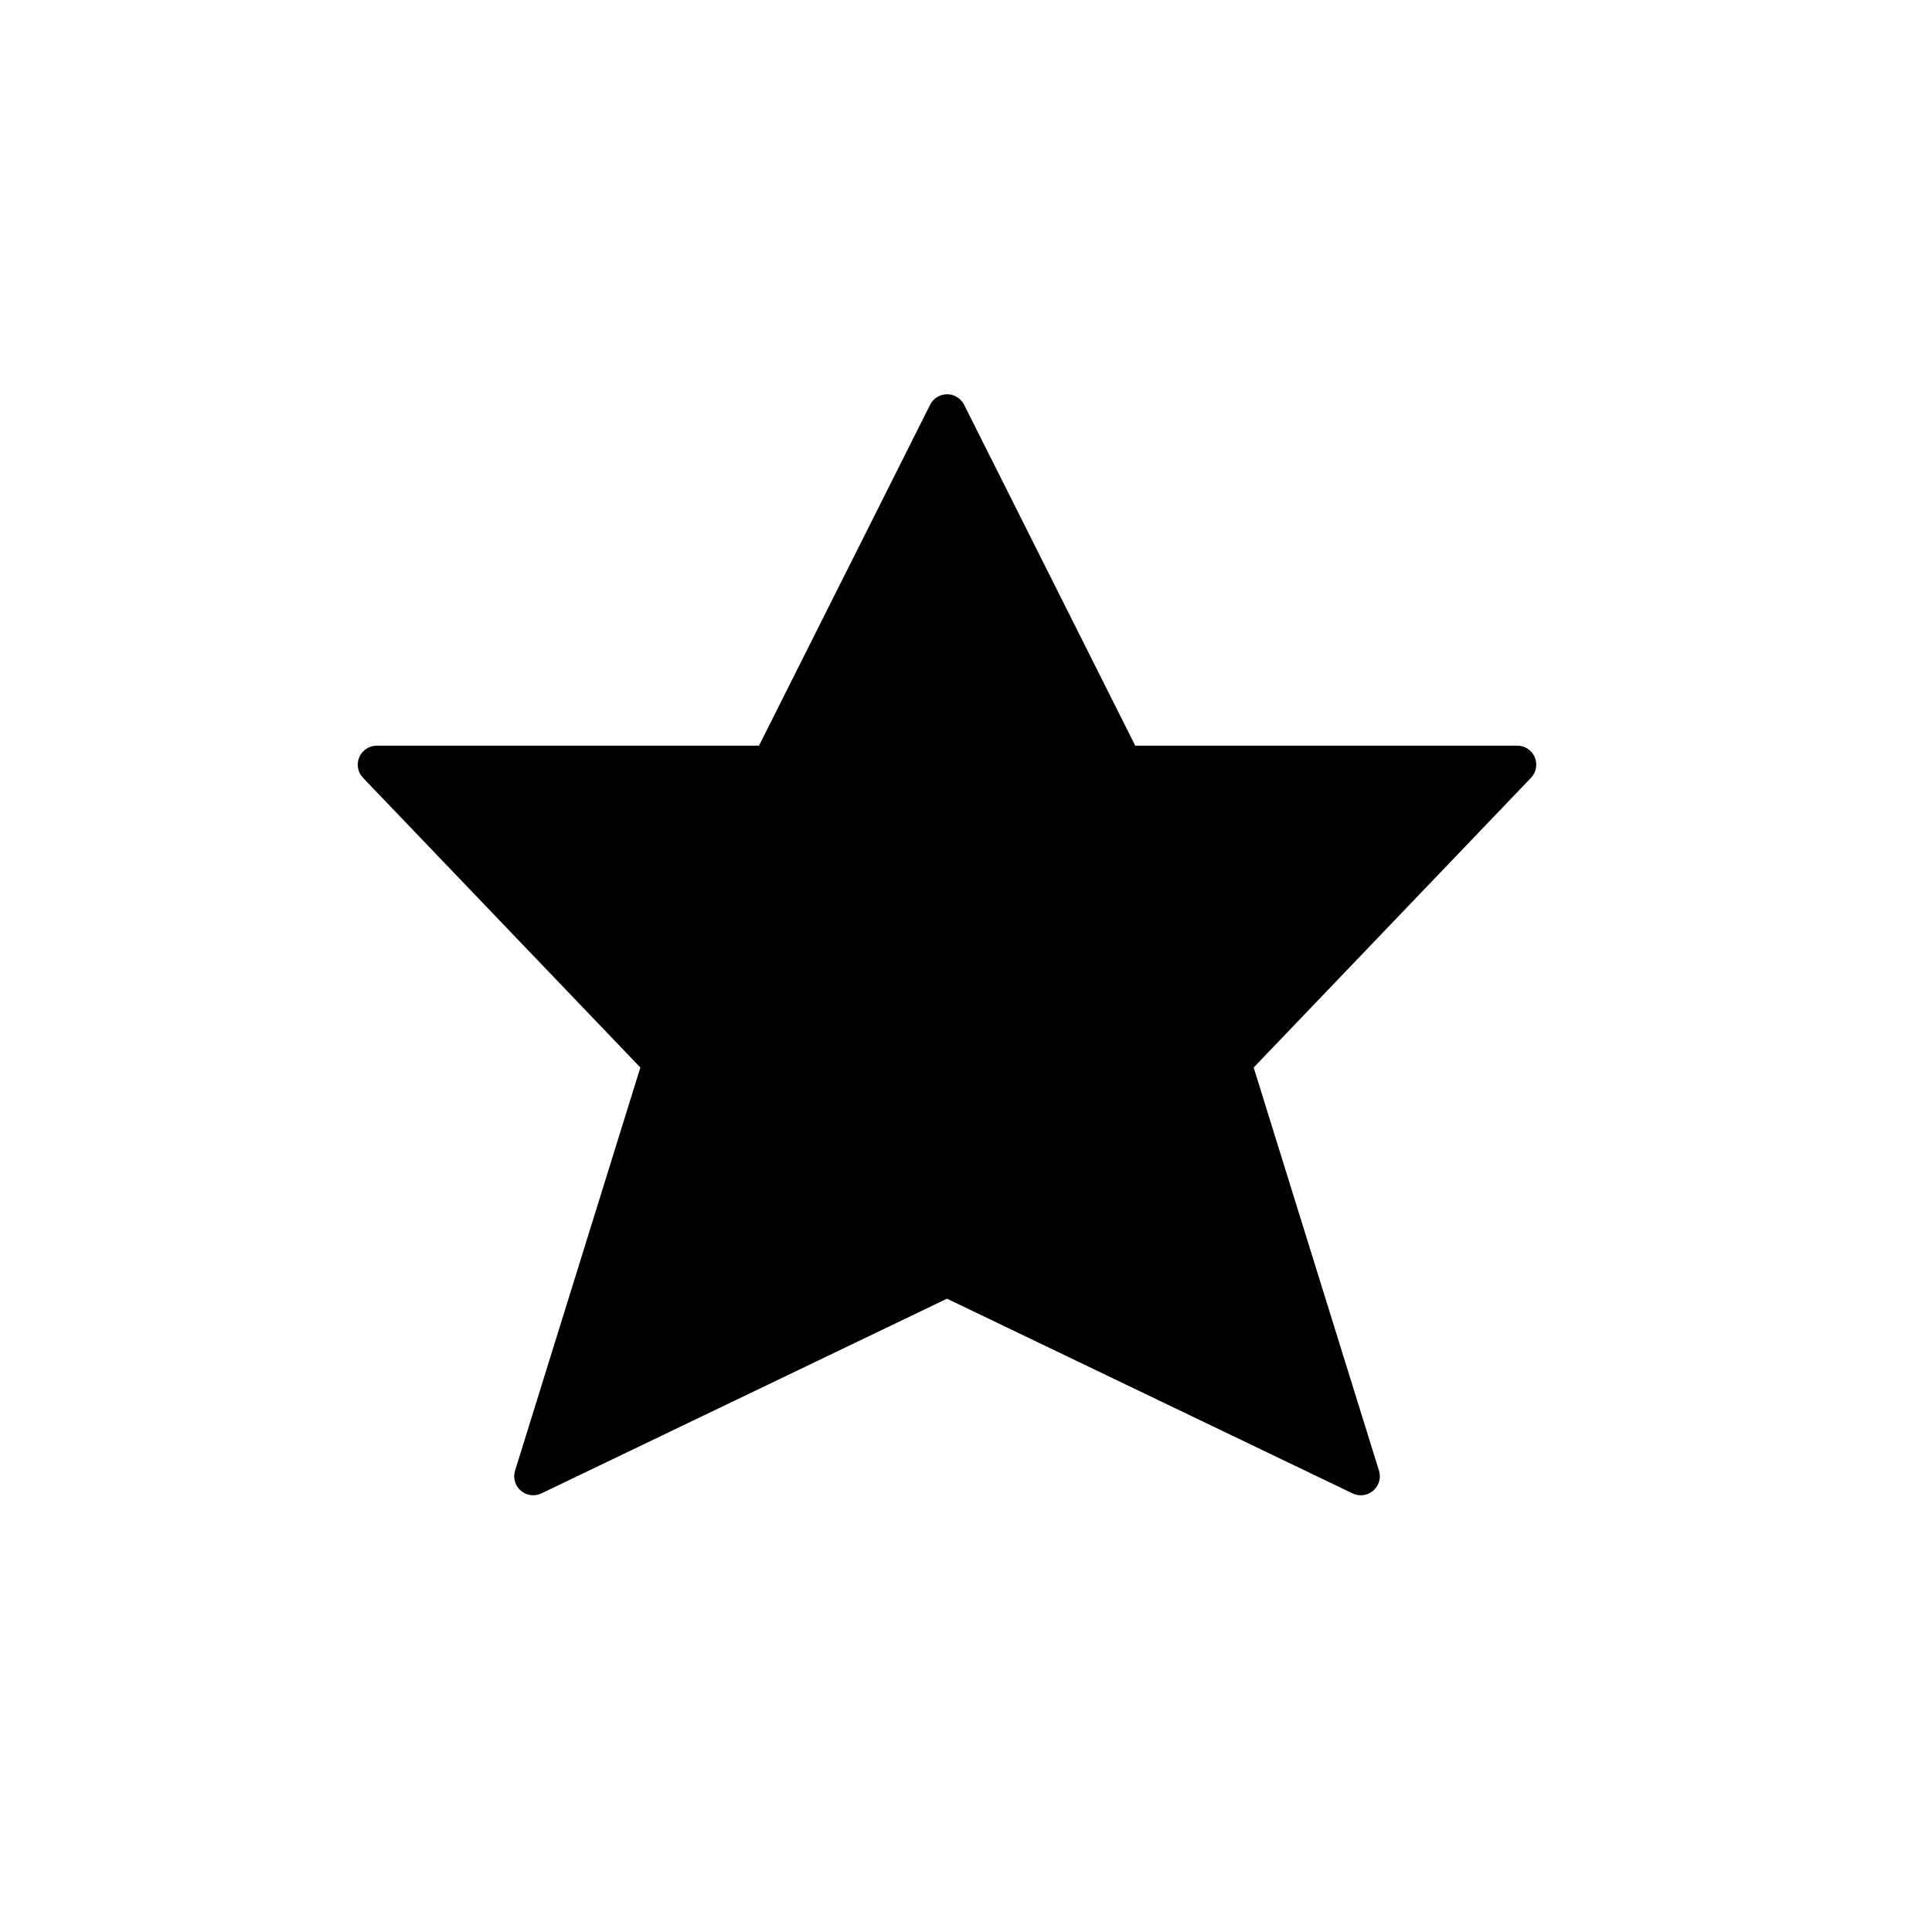 <?xml version="1.0" encoding="UTF-8"?>
<!-- Uploaded to: SVG Repo, www.svgrepo.com, Generator: SVG Repo Mixer Tools -->
<svg fill="#000000" width="800px" height="800px" version="1.1" viewBox="144 144 512 512" xmlns="http://www.w3.org/2000/svg">
 <g>
  <path d="m394.96 253.49 46.703 93.152h104.44l-75.57 78.949 34.059 109.63-109.63-52.648-109.63 52.648 34.059-109.63-75.574-78.949h104.44z"/>
  <path d="m504.59 540.26c-0.75-0.004-1.492-0.176-2.168-0.504l-107.46-51.59-107.46 51.59c-1.809 0.879-3.965 0.594-5.488-0.719-1.52-1.312-2.117-3.406-1.512-5.324l33.199-106.81-73.504-76.781c-1.391-1.457-1.777-3.598-0.988-5.449s2.602-3.059 4.613-3.066h101.32l45.344-90.332c0.852-1.711 2.598-2.789 4.508-2.789s3.656 1.078 4.512 2.789l45.344 90.332h101.26c2.016 0.008 3.828 1.215 4.617 3.066s0.402 3.992-0.988 5.449l-73.504 76.781 33.199 106.81c0.496 1.57 0.191 3.281-0.812 4.586-1.004 1.305-2.582 2.039-4.227 1.961zm-109.63-62.672c0.75 0.004 1.492 0.176 2.164 0.504l99.25 47.609-30.883-98.598c-0.57-1.762-0.125-3.699 1.16-5.035l67.41-70.535h-92.398c-1.898-0.004-3.629-1.074-4.484-2.769l-42.219-84.035-42.219 84.137c-0.855 1.691-2.586 2.766-4.484 2.769h-92.652l67.41 70.535c1.285 1.336 1.73 3.273 1.16 5.035l-30.633 98.496 99.25-47.609c0.676-0.328 1.418-0.5 2.168-0.504z"/>
 </g>
</svg>